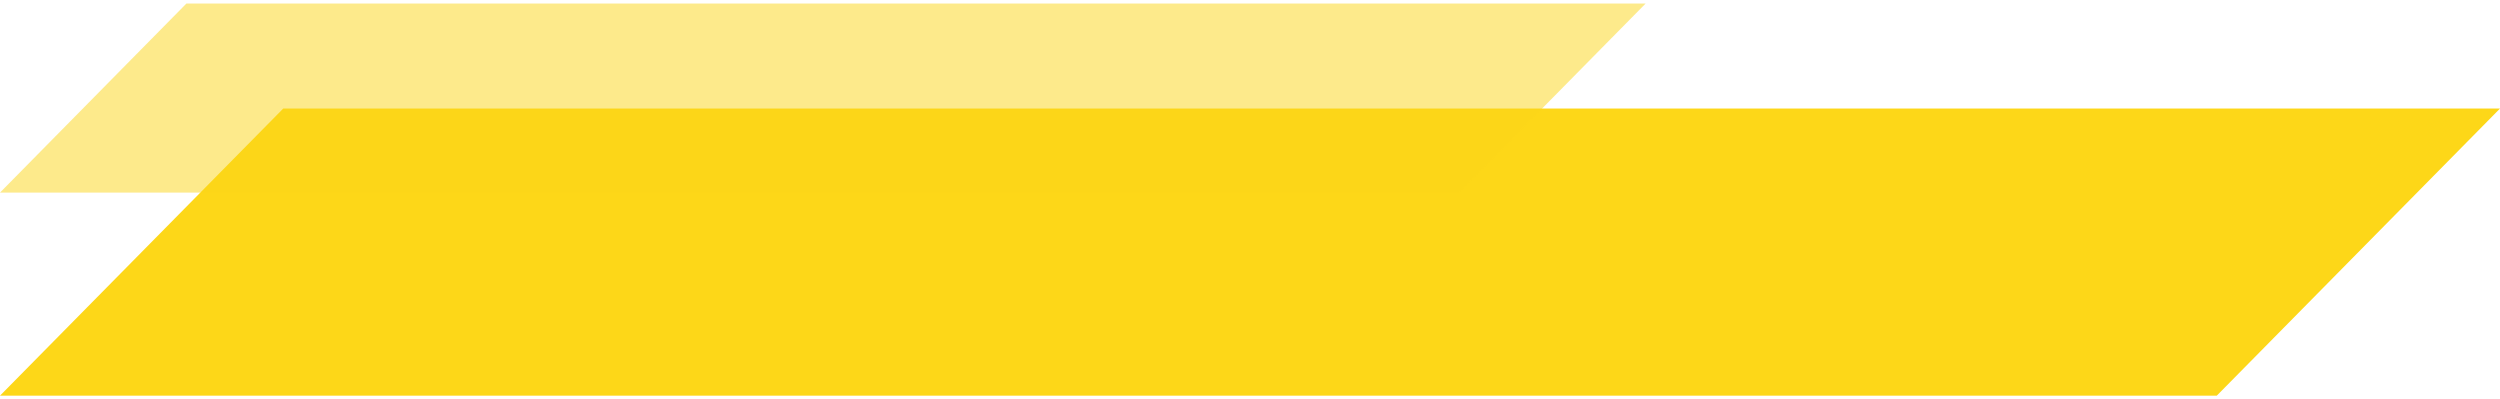 <?xml version="1.0" encoding="UTF-8"?> <svg xmlns="http://www.w3.org/2000/svg" width="357" height="57" viewBox="0 0 357 57" fill="none"> <path d="M40.444 15.5L0 56.5H316.556L357 15.5H40.444Z" fill="#FDD718"></path> <path opacity="0.5" d="M26.623 0.5L0 27.5H208.377L235 0.5H26.623Z" fill="#FDD718"></path> </svg> 